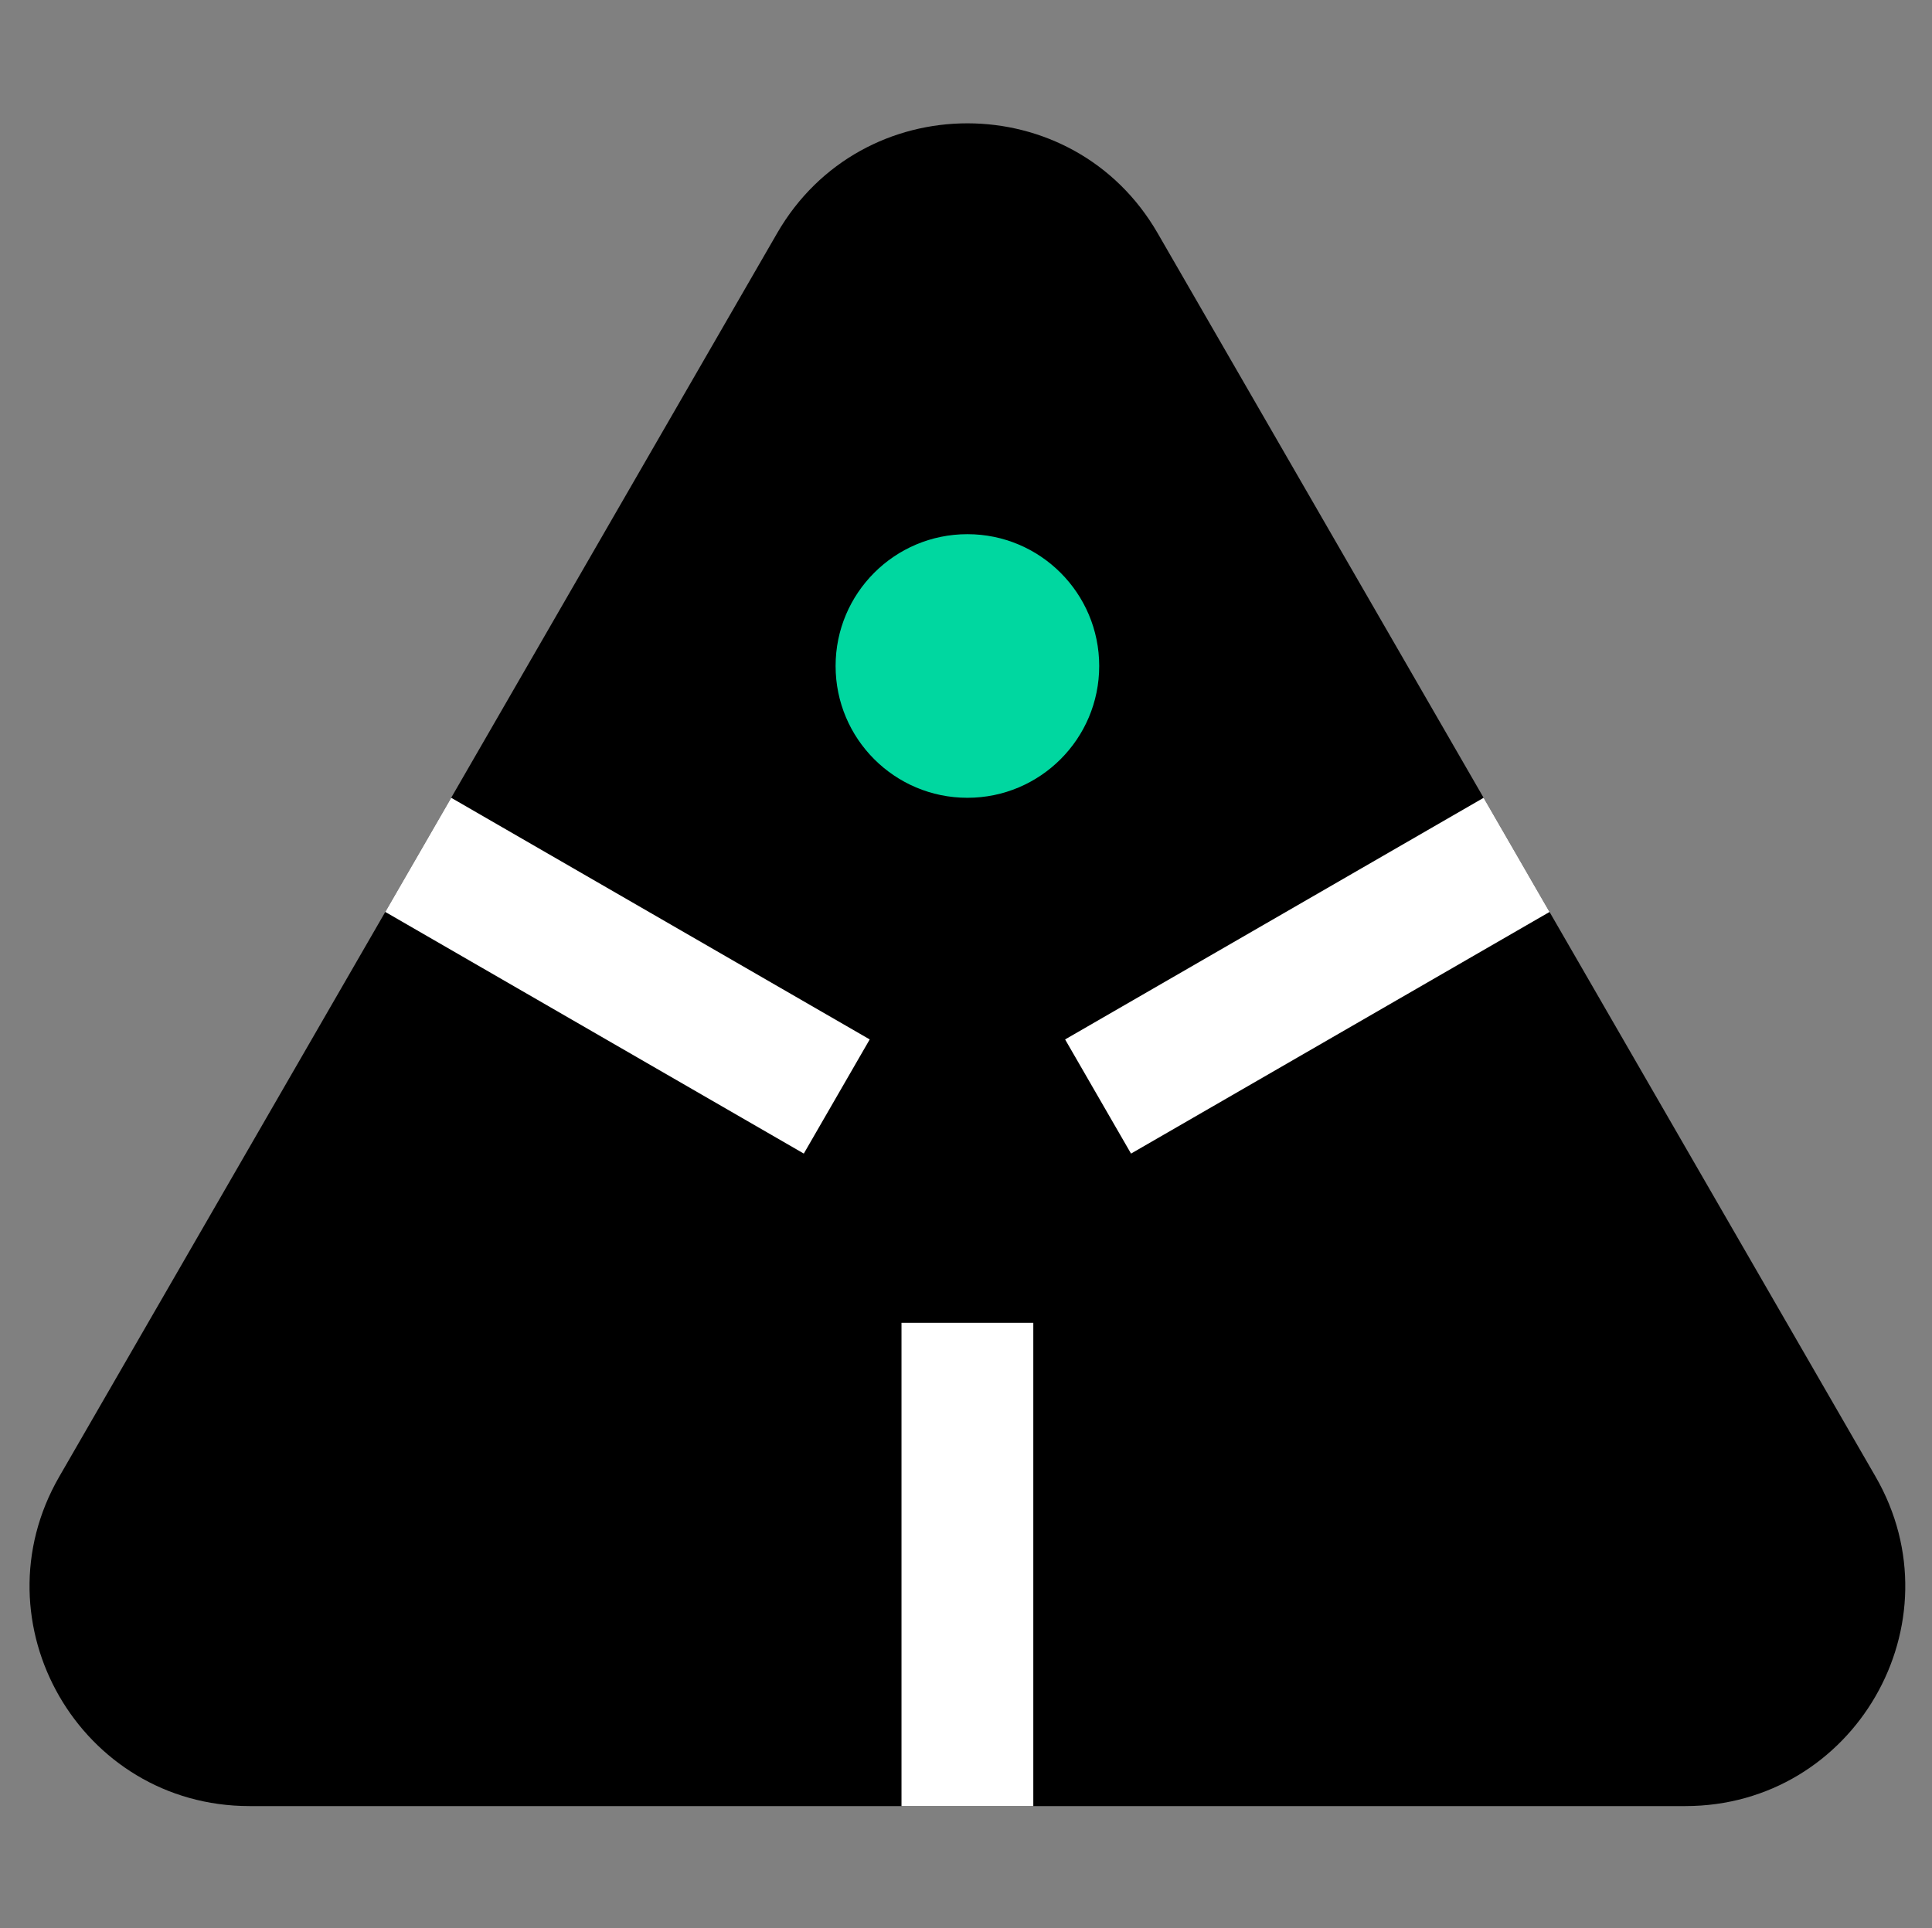 <?xml version="1.0" encoding="UTF-8" standalone="no"?>
<!DOCTYPE svg PUBLIC "-//W3C//DTD SVG 1.1//EN" "http://www.w3.org/Graphics/SVG/1.1/DTD/svg11.dtd">
<svg width="100%" height="100%" viewBox="0 0 513 512" version="1.1" xmlns="http://www.w3.org/2000/svg" xmlns:xlink="http://www.w3.org/1999/xlink" xml:space="preserve" xmlns:serif="http://www.serif.com/" style="fill-rule:evenodd;clip-rule:evenodd;stroke-linejoin:round;stroke-miterlimit:2;">
    <rect x="0" y="0" width="513" height="512" fill="#808080" stroke="none"/>
    <g transform="matrix(1,0,0,1,-4463,-47)">
        <g transform="matrix(0.822,0,0,1.58,3527.72,-659.37)">
            <rect id="AY_symbol_blackW_full" x="1139" y="447" width="623" height="324" style="fill:none;"/>
            <g id="AY_symbol_blackW_full1" serif:id="AY_symbol_blackW_full">
                <g id="symbol" transform="matrix(1.774,0,0,0.923,-1122.88,47.098)">
                    <g transform="matrix(2,0,0,2,1350.5,622.334)">
                        <path d="M32.679,-73.27L-32.679,39.936C-40.377,53.269 -30.755,69.936 -15.359,69.936L115.359,69.936C130.755,69.936 140.378,53.269 132.68,39.935L100,-16.667L67.32,-73.27C59.622,-86.603 40.377,-86.603 32.679,-73.27Z" style="fill-rule:nonzero;"/>
                    </g>
                    <g transform="matrix(-1.732,-1,-1,1.732,1377,566.893)">
                        <rect x="-38.053" y="10.196" width="44" height="12.001" style="fill:white;"/>
                    </g>
                    <g transform="matrix(-1,-1.732,-1.732,1,1556.5,622.607)">
                        <rect x="10.051" y="-5.803" width="12.002" height="43.999" style="fill:white;"/>
                    </g>
                    <g transform="matrix(-2,0,0,2,2292.39,232.135)">
                        <rect x="414.945" y="221.035" width="12" height="44" style="fill:white;"/>
                    </g>
                    <g transform="matrix(0,-2,-2,0,1450.5,530.607)">
                        <path d="M-12,-12C-18.627,-12 -24,-6.627 -24,0C-24,6.627 -18.627,12 -12,12C-5.373,12 0,6.627 0,0C0,-6.627 -5.373,-12 -12,-12" style="fill:rgb(0,215,160);fill-rule:nonzero;"/>
                    </g>
                </g>
            </g>
        </g>
    </g>
</svg>
